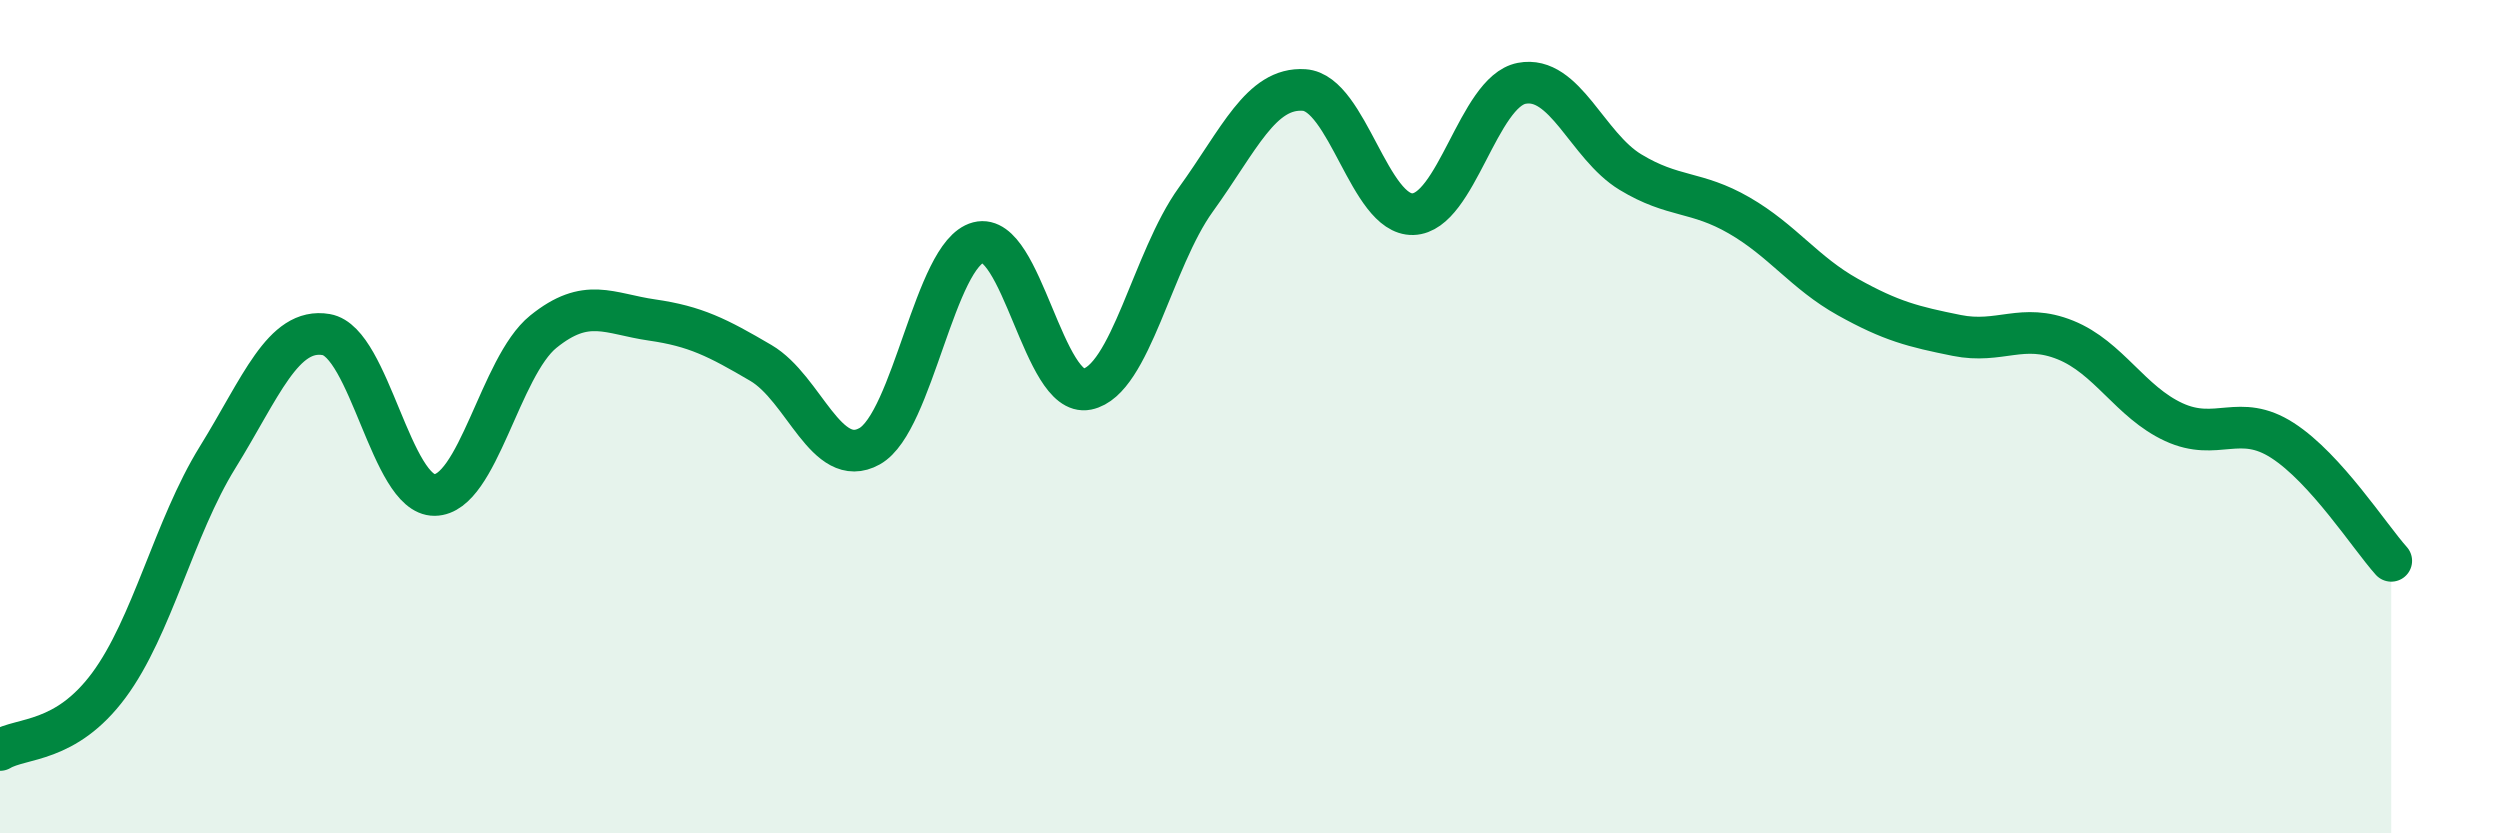 
    <svg width="60" height="20" viewBox="0 0 60 20" xmlns="http://www.w3.org/2000/svg">
      <path
        d="M 0,18 C 0.52,17.69 1.57,17.85 2.61,16.45 C 3.65,15.05 4.18,12.66 5.22,10.98 C 6.26,9.3 6.79,7.85 7.83,8.03 C 8.87,8.21 9.39,11.89 10.43,11.88 C 11.47,11.87 12,8.8 13.04,7.96 C 14.08,7.12 14.61,7.53 15.65,7.68 C 16.69,7.83 17.22,8.1 18.26,8.71 C 19.3,9.32 19.83,11.29 20.87,10.71 C 21.91,10.13 22.44,6.09 23.48,5.82 C 24.52,5.55 25.05,9.55 26.09,9.34 C 27.13,9.13 27.66,6.23 28.7,4.79 C 29.74,3.35 30.26,2.09 31.3,2.16 C 32.34,2.23 32.87,5.17 33.91,5.14 C 34.95,5.11 35.48,2.2 36.52,2 C 37.56,1.8 38.09,3.5 39.13,4.13 C 40.17,4.76 40.7,4.57 41.74,5.17 C 42.78,5.77 43.31,6.55 44.35,7.13 C 45.39,7.71 45.92,7.84 46.96,8.05 C 48,8.26 48.53,7.74 49.57,8.16 C 50.61,8.58 51.13,9.65 52.17,10.13 C 53.21,10.61 53.74,9.9 54.78,10.57 C 55.82,11.24 56.87,12.88 57.39,13.46L57.39 20L0 20Z"
        fill="#008740"
        opacity="0.1"
        stroke-linecap="round"
        stroke-linejoin="round"
      />
      <path
        d="M 0,18 C 0.52,17.69 1.57,17.85 2.61,16.45 C 3.65,15.05 4.18,12.66 5.22,10.98 C 6.26,9.3 6.79,7.85 7.83,8.03 C 8.87,8.21 9.39,11.89 10.43,11.88 C 11.47,11.87 12,8.8 13.04,7.96 C 14.08,7.12 14.61,7.53 15.65,7.68 C 16.69,7.83 17.22,8.1 18.26,8.71 C 19.3,9.32 19.83,11.29 20.87,10.71 C 21.91,10.13 22.44,6.09 23.48,5.82 C 24.52,5.55 25.05,9.55 26.09,9.34 C 27.13,9.13 27.66,6.23 28.7,4.79 C 29.74,3.35 30.26,2.09 31.3,2.16 C 32.34,2.23 32.87,5.17 33.91,5.14 C 34.95,5.11 35.48,2.2 36.52,2 C 37.56,1.8 38.09,3.5 39.13,4.13 C 40.17,4.76 40.7,4.57 41.74,5.17 C 42.78,5.77 43.31,6.55 44.35,7.13 C 45.39,7.71 45.92,7.84 46.96,8.05 C 48,8.26 48.53,7.74 49.57,8.16 C 50.61,8.58 51.13,9.65 52.17,10.13 C 53.21,10.61 53.74,9.9 54.78,10.57 C 55.82,11.24 56.87,12.88 57.39,13.46"
        stroke="#008740"
        stroke-width="1"
        fill="none"
        stroke-linecap="round"
        stroke-linejoin="round"
      />
    </svg>
  